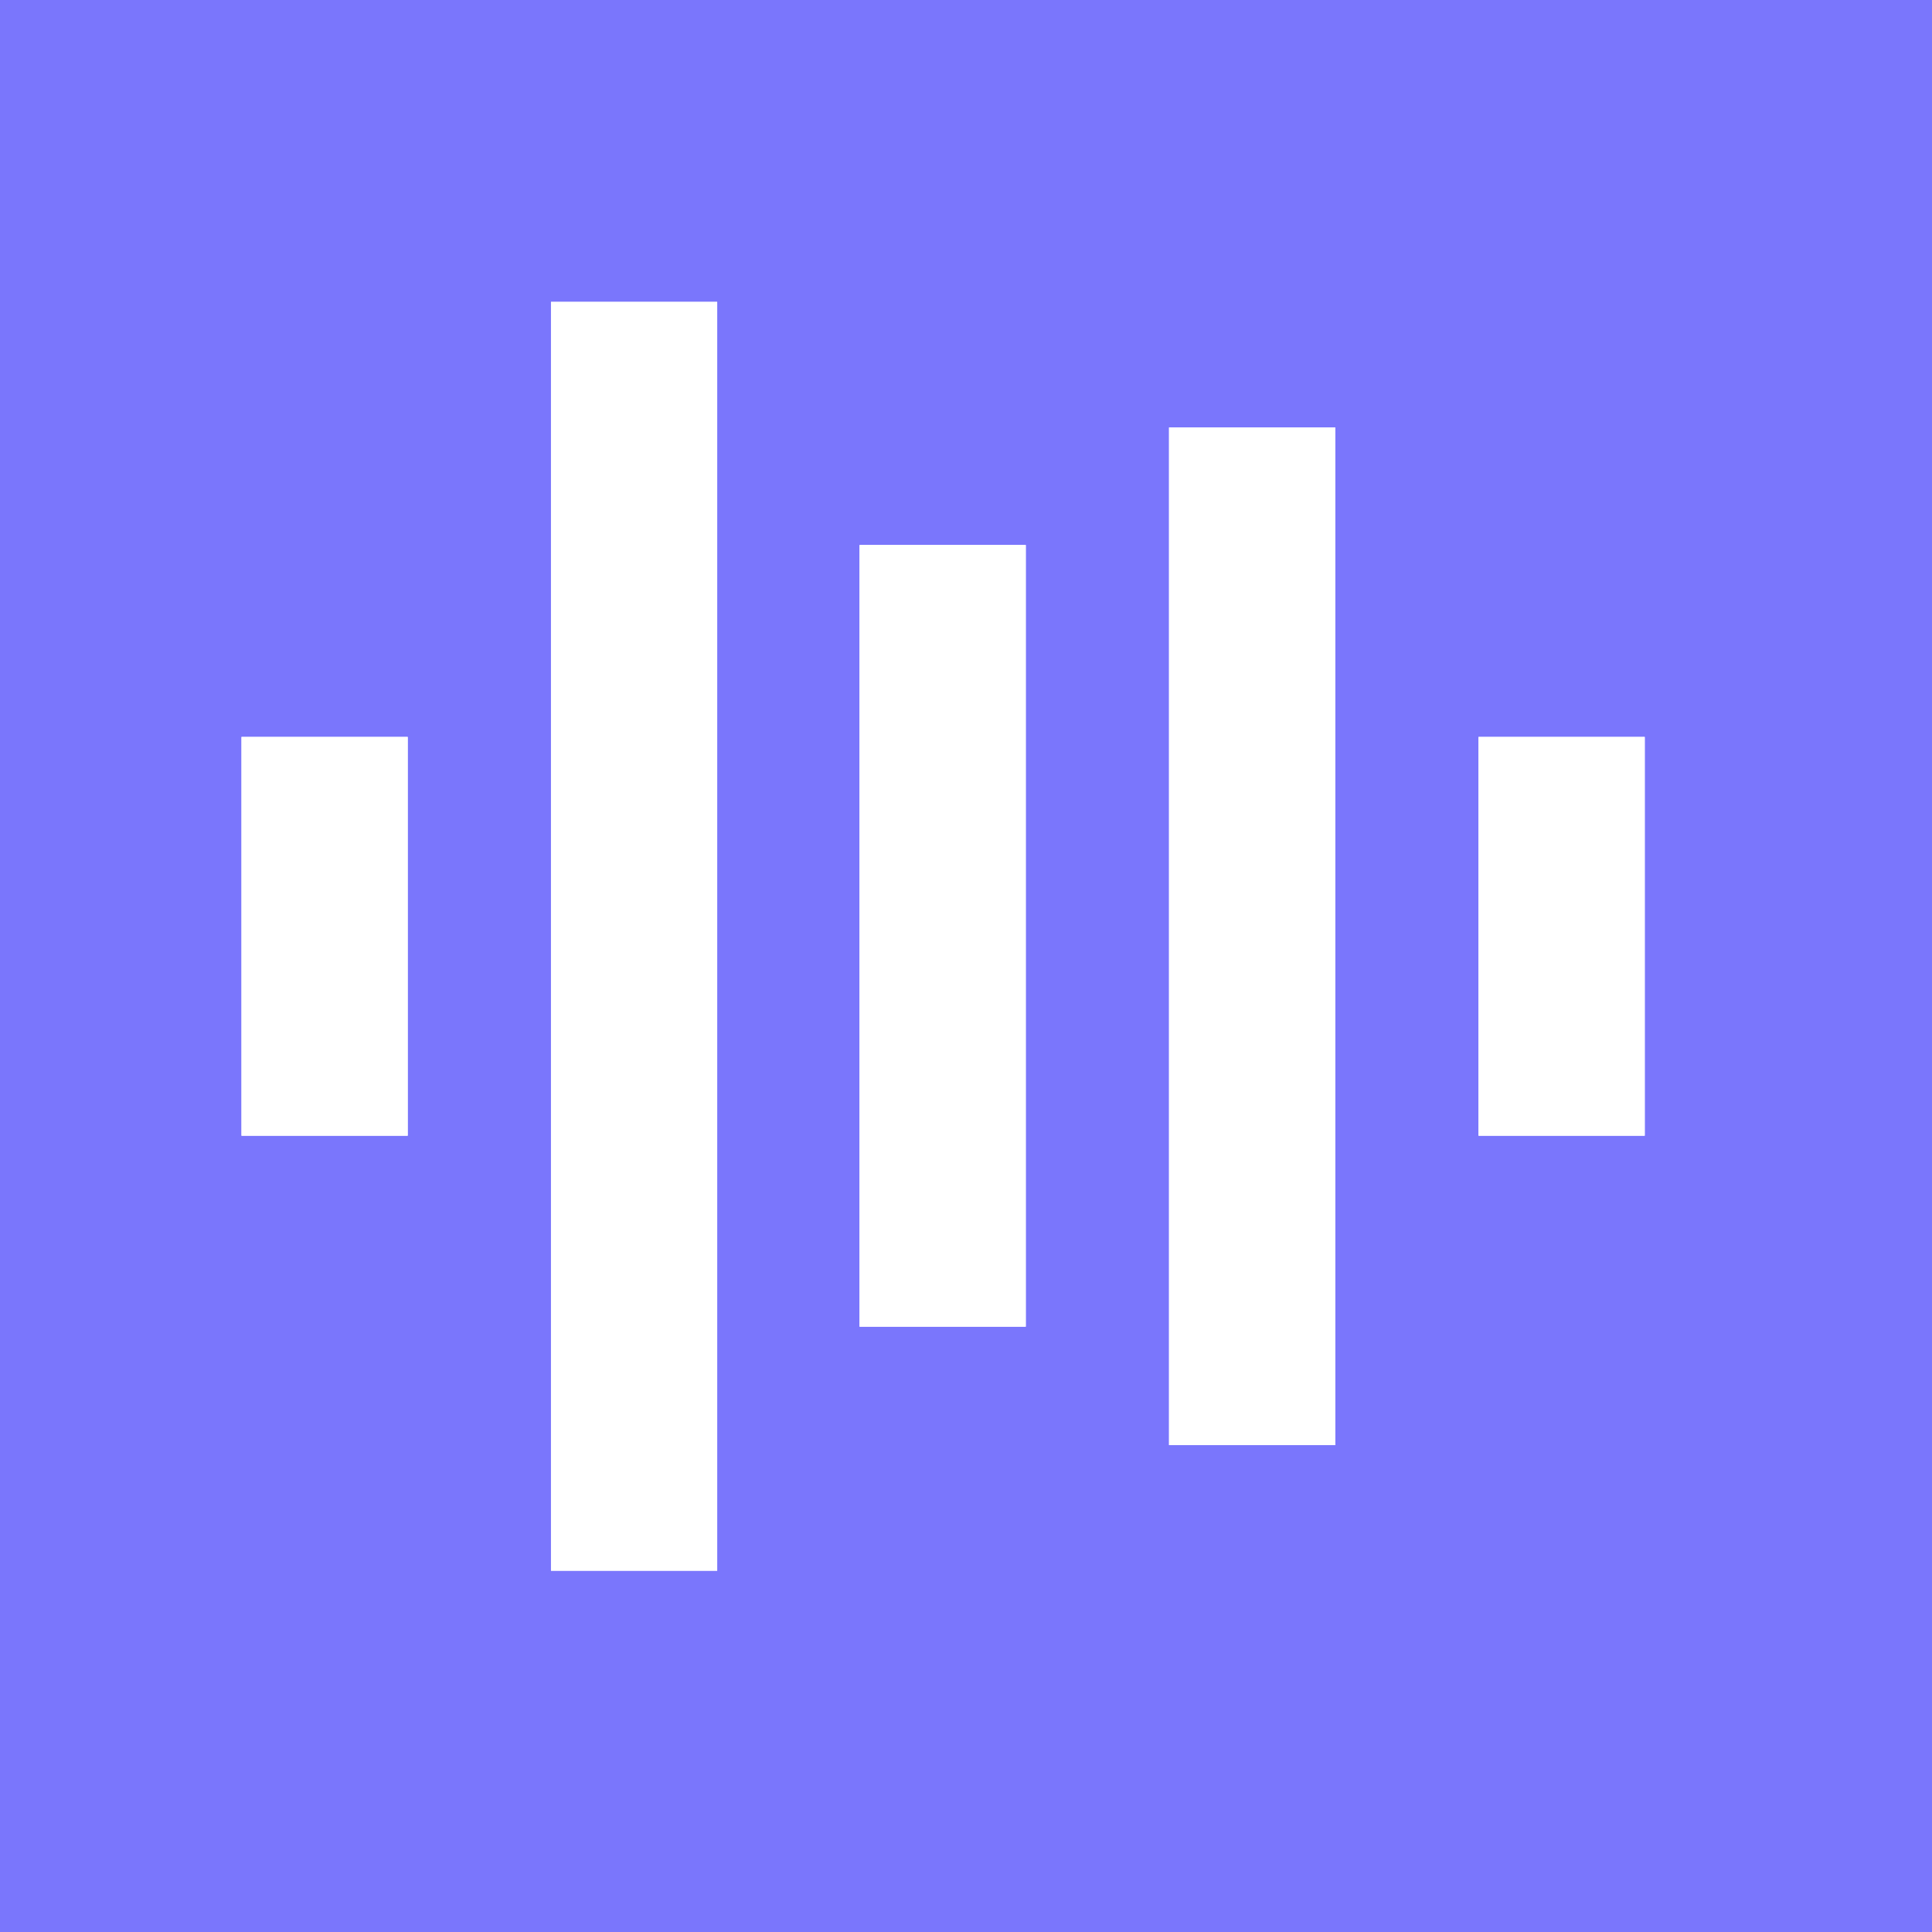 <svg width="32" height="32" viewBox="0 0 32 32" fill="none" xmlns="http://www.w3.org/2000/svg">
<rect width="32" height="32" fill="#7A76FC"/>
<path d="M4 18.811H6.753V12.206H4V18.811Z" fill="white"/>
<path d="M9.126 26.016H11.879V5H9.126V26.016Z" fill="white"/>
<path d="M14.237 21.974H16.99V9.027H14.237V21.974Z" fill="white"/>
<path d="M19.363 23.936H22.116V23.922V7.08H19.363V23.936Z" fill="white"/>
<path d="M24.489 18.811H27.242V12.206H24.489V18.811Z" fill="white"/>
<path fill-rule="evenodd" clip-rule="evenodd" d="M6.753 18.811H4V12.206H6.753V18.811ZM11.879 26.016H9.126V5H11.879V26.016ZM16.99 21.974H14.237V9.027H16.99V21.974ZM22.116 23.936H19.363V7.08H22.116V23.922V23.936ZM27.242 18.811H24.489V12.206H27.242V18.811Z" fill="white"/>
</svg>
